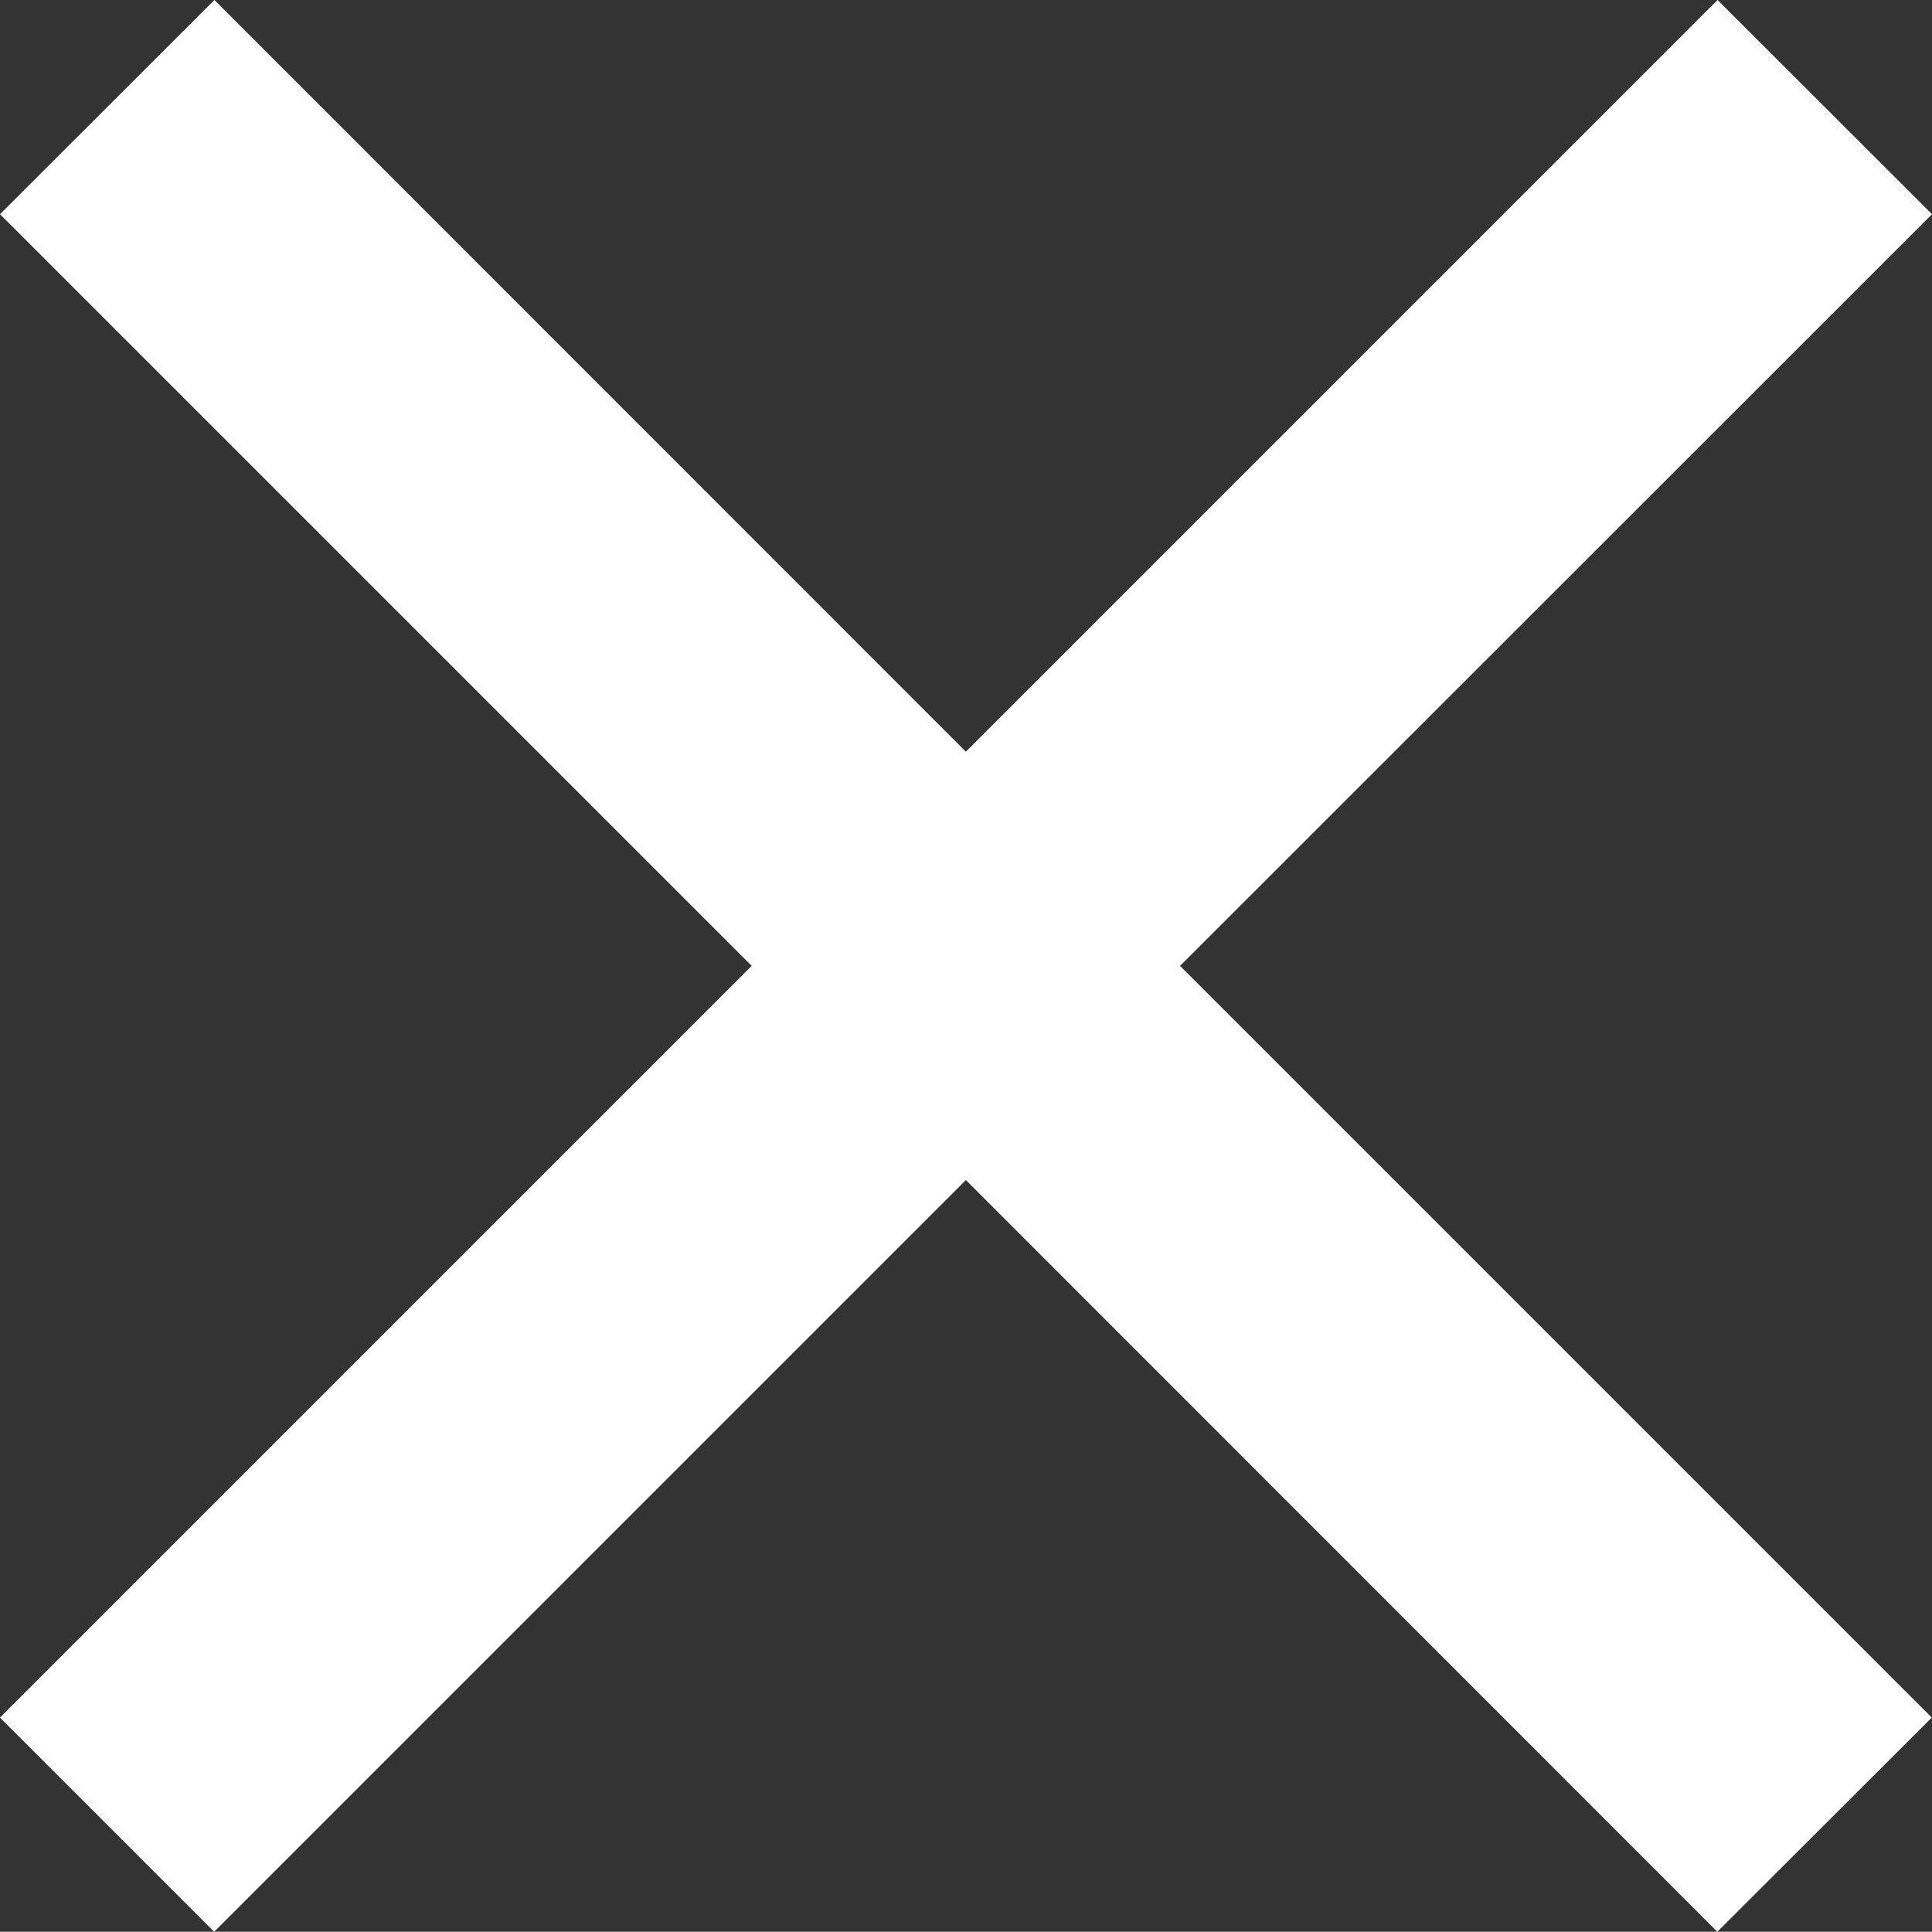 <?xml version="1.0" encoding="utf-8"?>
<!-- Generator: Adobe Illustrator 24.1.2, SVG Export Plug-In . SVG Version: 6.00 Build 0)  -->
<svg version="1.1" id="Layer_1" xmlns="http://www.w3.org/2000/svg" xmlns:xlink="http://www.w3.org/1999/xlink" x="0px" y="0px"
	 width="16.002px" height="16px" viewBox="0 0 16.002 16" style="enable-background:new 0 0 16.002 16;" xml:space="preserve">
<rect x="0" y="0" width="16.002" height="16" fill="#333333" stroke="none"/>
<style type="text/css">
	.st0{fill:#FFFFFF;}
</style>
<g>
	<path class="st0" d="M0,14.226L6.226,8L0,1.774L1.776,0L8,6.226L14.226,0l1.776,1.774L9.774,8L16,14.226L14.224,16
		L8,9.774L1.774,16L0,14.226z"/>
</g>
</svg>
